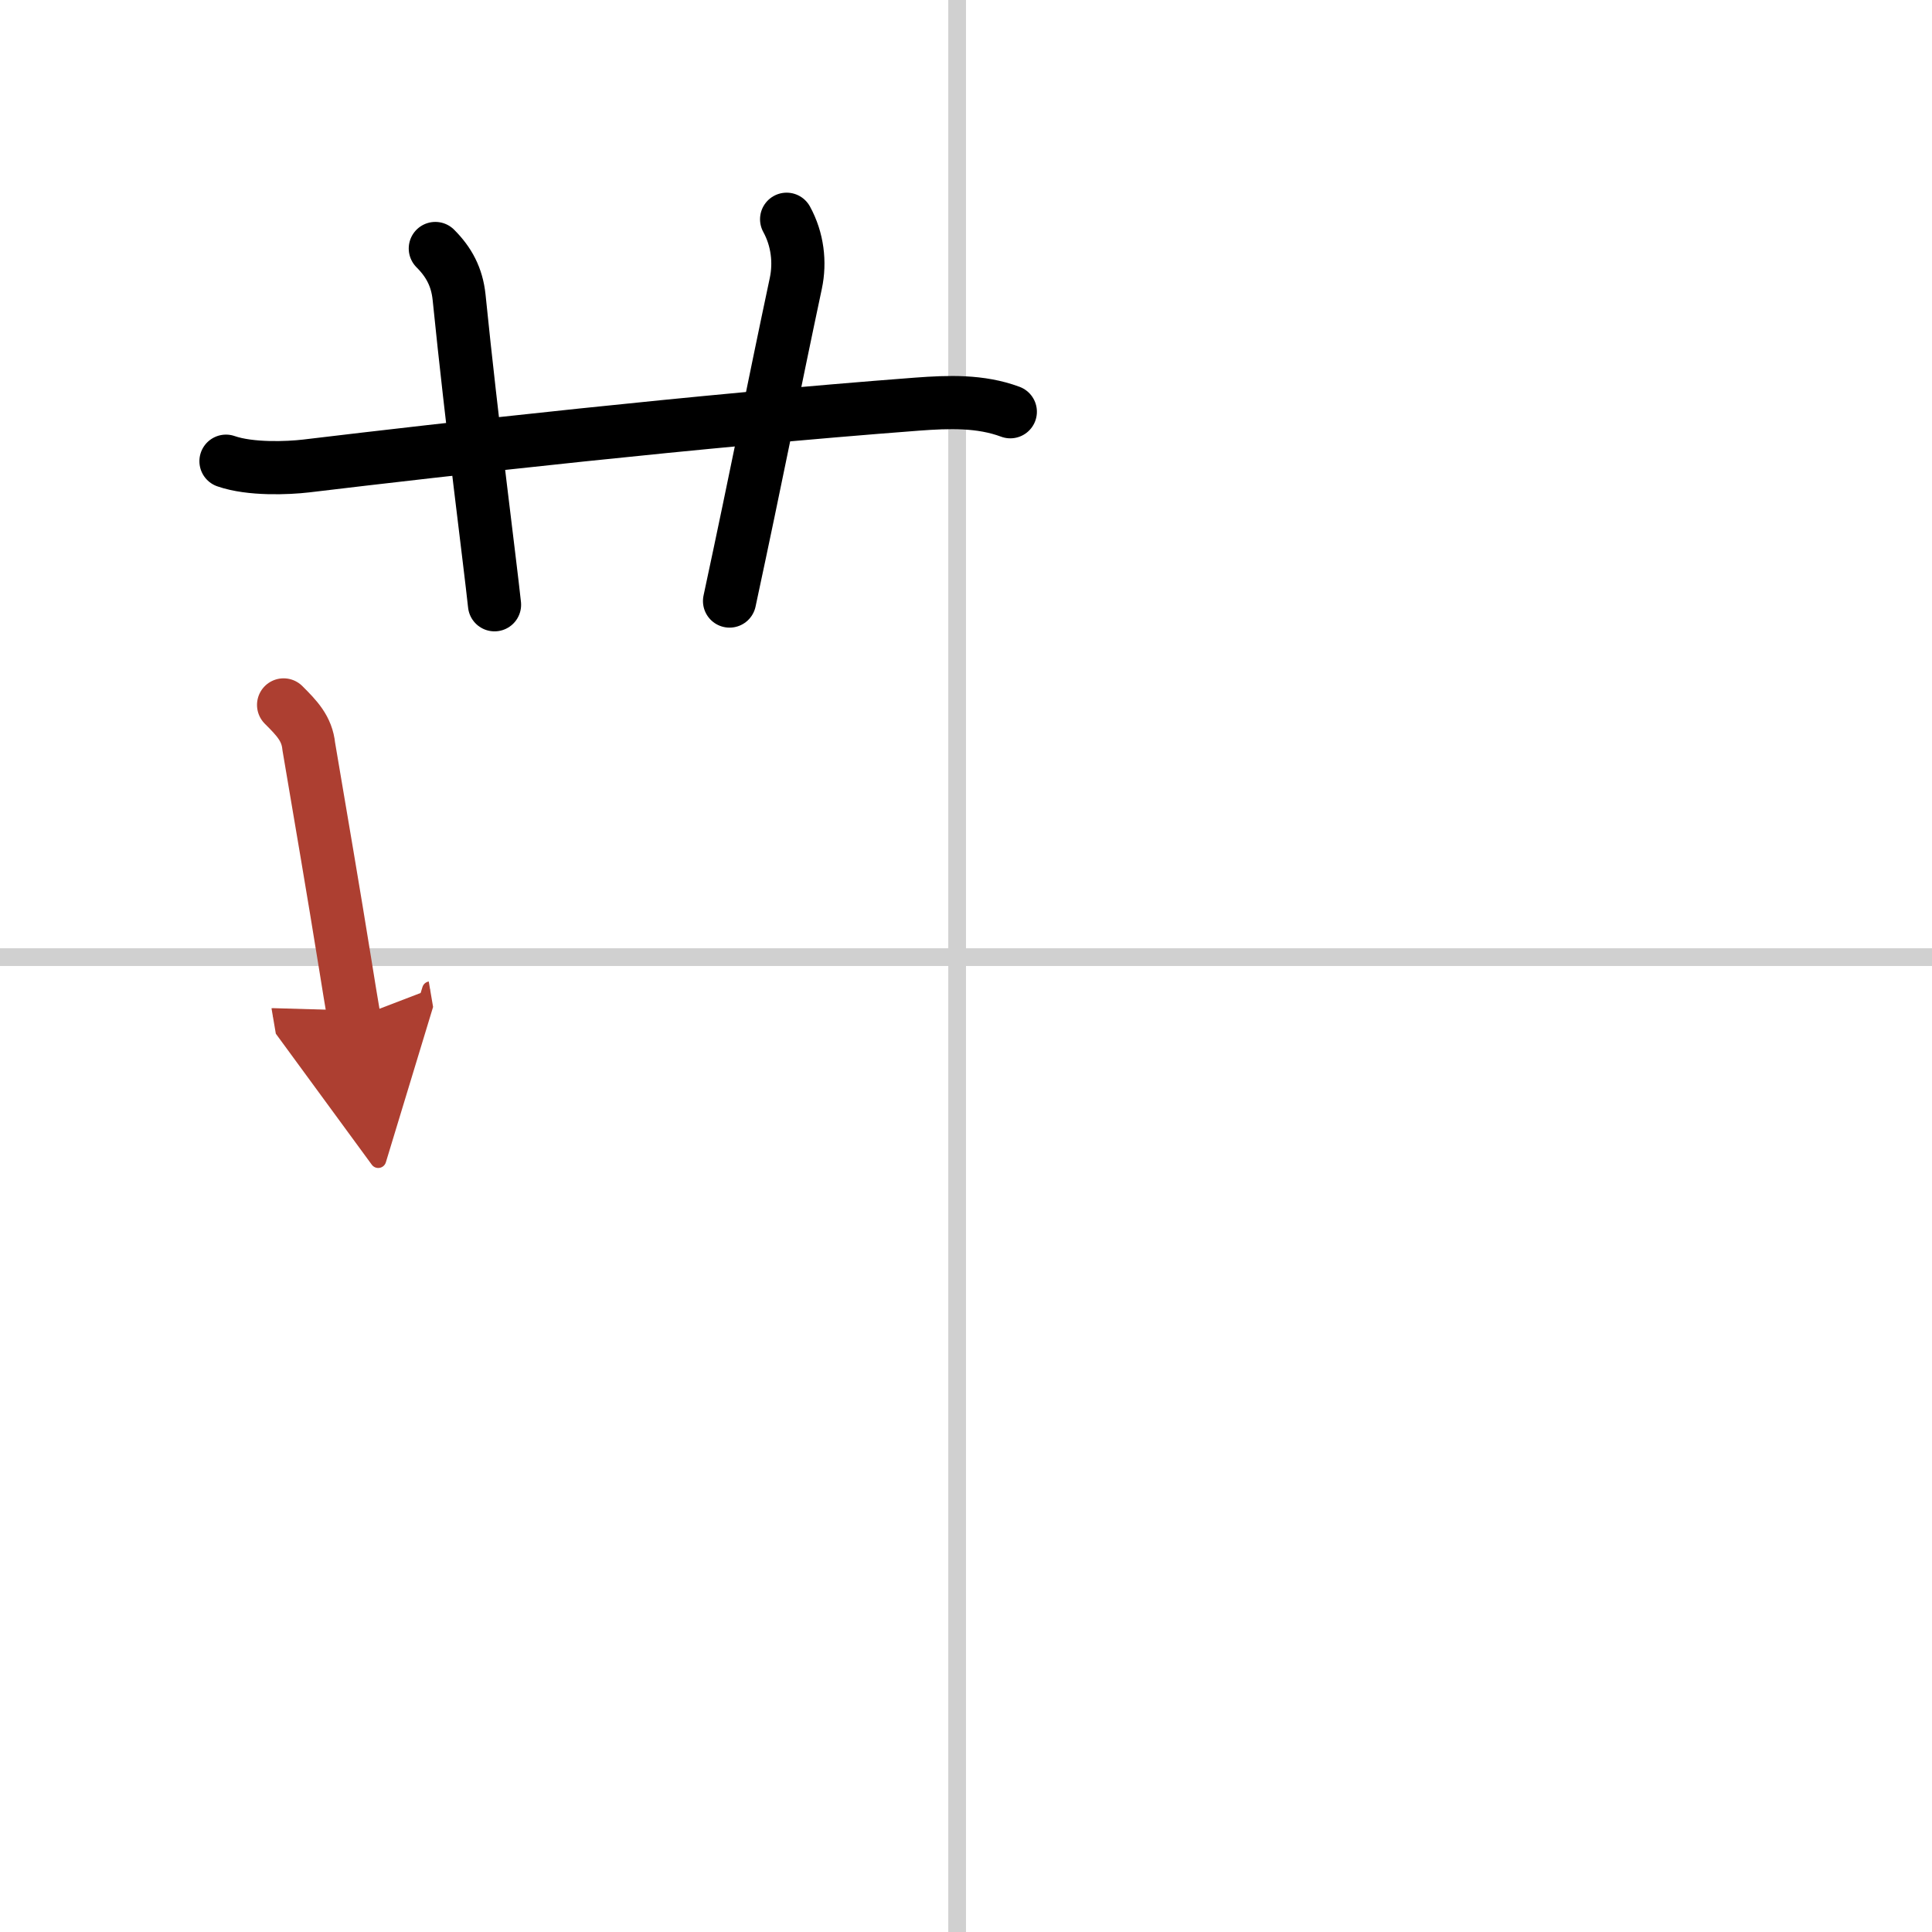 <svg width="400" height="400" viewBox="0 0 109 109" xmlns="http://www.w3.org/2000/svg"><defs><marker id="a" markerWidth="4" orient="auto" refX="1" refY="5" viewBox="0 0 10 10"><polyline points="0 0 10 5 0 10 1 5" fill="#ad3f31" stroke="#ad3f31"/></marker></defs><g fill="none" stroke="#000" stroke-linecap="round" stroke-linejoin="round" stroke-width="3"><rect width="100%" height="100%" fill="#fff" stroke="#fff"/><line x1="54" x2="54" y2="109" stroke="#d0d0d0" stroke-width="1"/><line x2="109" y1="54" y2="54" stroke="#d0d0d0" stroke-width="1"/><path d="m12.75 26.02c1.38 0.48 3.49 0.39 4.52 0.27 8.01-0.96 21.98-2.54 34.48-3.49 1.76-0.13 3.56-0.2 5.25 0.43"/><path d="m24.56 14.02c0.77 0.77 1.22 1.61 1.34 2.74 0.73 7.23 1.74 14.92 2 17.36"/><path d="m44.38 12.37c0.62 1.13 0.77 2.43 0.52 3.61-1.29 6.07-2.15 10.52-3.74 17.93"/><path d="m16 39.77c0.74 0.74 1.32 1.33 1.42 2.34 0.7 4.14 1.39 8.15 2.06 12.31 0.17 1.07 0.34 2.1 0.5 3.04" marker-end="url(#a)" stroke="#ad3f31"/></g></svg>

